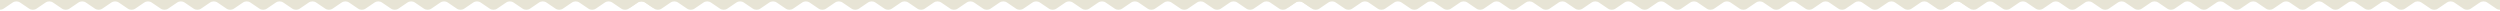 <svg fill="none" height="10" viewBox="0 0 2240 10" width="2240" xmlns="http://www.w3.org/2000/svg" xmlns:xlink="http://www.w3.org/1999/xlink"><clipPath id="a"><path d="m0 0h2240v10h-2240z"/></clipPath><g clip-path="url(#a)" fill="#e7e4d5"><path d="m-18.144 2.286-5.961 4.044c-2.3 1.561-5.409-.087-5.409-2.866 0-1.913 1.551-3.464 3.464-3.464h612.073c1.913 0 3.463 1.551 3.463 3.464 0 2.779-3.108 4.427-5.408 2.866l-5.961-4.044c-2.034-1.38-4.704-1.38-6.738 0l-8 5.428c-2.034 1.38-4.704 1.38-6.738-0l-8-5.428c-2.034-1.38-4.704-1.38-6.738 0l-8 5.428c-2.034 1.38-4.704 1.38-6.738-0l-8-5.428c-2.034-1.38-4.704-1.38-6.738 0l-8 5.428c-2.034 1.38-4.704 1.38-6.738-0l-8-5.428c-2.034-1.38-4.704-1.38-6.738 0l-8.001 5.428c-2.033 1.38-4.703 1.38-6.737 0l-8.001-5.428c-2.034-1.38-4.703-1.38-6.737 0l-8.001 5.428c-2.034 1.38-4.703 1.38-6.737-0l-8.001-5.428c-2.034-1.38-4.704-1.38-6.737 0l-8.001 5.428c-2.034 1.38-4.704 1.38-6.738-0l-8-5.428c-2.034-1.38-4.704-1.38-6.738 0l-8 5.428c-2.034 1.38-4.704 1.38-6.738-0l-8-5.428c-2.034-1.38-4.704-1.38-6.738 0l-8 5.428c-2.034 1.38-4.704 1.38-6.738 0l-8-5.428c-2.034-1.38-4.704-1.38-6.738 0l-8.001 5.428c-2.033 1.38-4.703 1.38-6.737-0l-8.001-5.428c-2.033-1.38-4.703-1.38-6.737 0l-8.001 5.428c-2.034 1.38-4.703 1.38-6.737-0l-8.001-5.428c-2.034-1.38-4.704-1.38-6.737 0l-8.001 5.428c-2.034 1.38-4.704 1.38-6.738-0l-8-5.428c-2.034-1.38-4.704-1.38-6.738 0l-8 5.428c-2.034 1.38-4.704 1.38-6.738 0l-8-5.428c-2.034-1.38-4.704-1.38-6.738 0l-8 5.428c-2.034 1.38-4.704 1.38-6.738-0l-8-5.428c-2.034-1.38-4.704-1.38-6.738 0l-8 5.428c-2.034 1.38-4.704 1.38-6.738 0l-8.001-5.428c-2.033-1.38-4.703-1.38-6.737 0l-8.001 5.428c-2.034 1.38-4.703 1.38-6.737-0l-8.001-5.428c-2.034-1.38-4.703-1.38-6.737 0l-8.001 5.428c-2.034 1.38-4.704 1.38-6.737-0l-8.001-5.428c-2.034-1.38-4.704-1.38-6.738 0l-8 5.428c-2.034 1.38-4.704 1.38-6.738 0l-8-5.428c-2.034-1.38-4.704-1.38-6.738 0l-8 5.428c-2.034 1.38-4.704 1.38-6.738 0l-8.001-5.428c-2.034-1.38-4.704-1.38-6.738 0l-8.001 5.428c-2.034 1.38-4.704 1.38-6.738 0l-8.001-5.428c-2.034-1.38-4.704-1.38-6.738 0l-8.001 5.428c-2.034 1.38-4.704 1.38-6.738 0l-8-5.428c-2.034-1.38-4.704-1.38-6.738 0z"/><path d="m571.369 2.286-5.96 4.044c-2.3 1.561-5.409-.087-5.409-2.866 0-1.913 1.551-3.464 3.464-3.464h612.076c1.91 0 3.46 1.551 3.46 3.464 0 2.779-3.11 4.427-5.41 2.866l-5.96-4.044c-2.03-1.38-4.7-1.38-6.74 0l-8 5.428c-2.03 1.38-4.7 1.38-6.74-0l-8-5.428c-2.03-1.38-4.7-1.38-6.73 0l-8 5.428c-2.04 1.38-4.71 1.38-6.74-0l-8-5.428c-2.04-1.38-4.71-1.38-6.74 0l-8 5.428c-2.03 1.38-4.7 1.38-6.74-0l-8-5.428c-2.03-1.38-4.7-1.38-6.74 0l-8 5.428c-2.03 1.38-4.7 1.38-6.73 0l-8-5.428c-2.04-1.38-4.71-1.38-6.74 0l-8 5.428c-2.04 1.38-4.71 1.38-6.74-0l-8-5.428c-2.03-1.38-4.7-1.38-6.74 0l-8 5.428c-2.03 1.38-4.7 1.38-6.736-0l-8-5.428c-2.034-1.38-4.704-1.38-6.738 0l-8.001 5.428c-2.033 1.38-4.703 1.38-6.737-0l-8.001-5.428c-2.034-1.38-4.703-1.38-6.737 0l-8.001 5.428c-2.034 1.38-4.703 1.38-6.737 0l-8.001-5.428c-2.034-1.38-4.704-1.38-6.737 0l-8.001 5.428c-2.034 1.38-4.704 1.38-6.738-0l-8-5.428c-2.034-1.38-4.704-1.38-6.738 0l-8 5.428c-2.034 1.38-4.704 1.38-6.738-0l-8-5.428c-2.034-1.38-4.704-1.38-6.738 0l-8 5.428c-2.034 1.38-4.704 1.38-6.738-0l-8-5.428c-2.034-1.38-4.704-1.38-6.738 0l-8 5.428c-2.034 1.38-4.704 1.38-6.738 0l-8.001-5.428c-2.033-1.38-4.703-1.38-6.737 0l-8.001 5.428c-2.034 1.38-4.703 1.38-6.737-0l-8.001-5.428c-2.034-1.38-4.704-1.38-6.737 0l-8.001 5.428c-2.034 1.38-4.704 1.38-6.737 0l-8.001-5.428c-2.034-1.38-4.704-1.38-6.738 0l-8 5.428c-2.034 1.38-4.704 1.38-6.738-0l-8-5.428c-2.034-1.38-4.704-1.38-6.738 0l-8 5.428c-2.034 1.38-4.704 1.38-6.738-0l-8-5.428c-2.034-1.38-4.704-1.38-6.738 0l-8 5.428c-2.034 1.38-4.704 1.38-6.738 0l-8.001-5.428c-2.033-1.38-4.703-1.38-6.737 0l-8.001 5.428c-2.033 1.38-4.703 1.38-6.737 0l-8.001-5.428c-2.034-1.38-4.703-1.38-6.737 0l-8.001 5.428c-2.034 1.38-4.704 1.38-6.737 0l-8.001-5.428c-2.034-1.38-4.704-1.38-6.738 0l-8 5.428c-2.034 1.38-4.704 1.38-6.738 0l-8-5.428c-2.034-1.38-4.704-1.38-6.738 0z"/><path d="m1160.77 2.286-5.96 4.044c-2.3 1.561-5.41-.087-5.41-2.866 0-1.913 1.55-3.464 3.46-3.464h612.07c1.92 0 3.47 1.551 3.47 3.464 0 2.779-3.11 4.427-5.41 2.866l-5.96-4.044c-2.03-1.38-4.7-1.38-6.74 0l-8 5.428c-2.03 1.38-4.7 1.38-6.74-0l-8-5.428c-2.03-1.38-4.7-1.38-6.73 0l-8 5.428c-2.04 1.38-4.71 1.38-6.74-0l-8-5.428c-2.04-1.38-4.71-1.38-6.74 0l-8 5.428c-2.03 1.38-4.7 1.38-6.74-0l-8-5.428c-2.03-1.38-4.7-1.38-6.74 0l-8 5.428c-2.03 1.38-4.7 1.38-6.73 0l-8.01-5.428c-2.03-1.38-4.7-1.38-6.73 0l-8 5.428c-2.04 1.38-4.71 1.38-6.74-0l-8-5.428c-2.04-1.38-4.71-1.38-6.74 0l-8 5.428c-2.03 1.38-4.7 1.38-6.74-0l-8-5.428c-2.03-1.38-4.7-1.38-6.74 0l-8 5.428c-2.03 1.38-4.7 1.38-6.73-0l-8-5.428c-2.04-1.38-4.71-1.38-6.74 0l-8 5.428c-2.04 1.38-4.71 1.38-6.74 0l-8-5.428c-2.03-1.38-4.7-1.38-6.74 0l-8 5.428c-2.03 1.38-4.7 1.38-6.74-0l-8-5.428c-2.03-1.38-4.7-1.38-6.73 0l-8 5.428c-2.04 1.38-4.71 1.38-6.74-0l-8-5.428c-2.04-1.38-4.71-1.38-6.74 0l-8 5.428c-2.03 1.38-4.7 1.38-6.74-0l-8-5.428c-2.03-1.38-4.7-1.38-6.74 0l-8 5.428c-2.03 1.38-4.7 1.38-6.73 0l-8-5.428c-2.04-1.38-4.71-1.38-6.74 0l-8 5.428c-2.04 1.38-4.71 1.38-6.74-0l-8-5.428c-2.03-1.38-4.7-1.38-6.74 0l-8 5.428c-2.03 1.38-4.7 1.38-6.74 0l-8-5.428c-2.03-1.38-4.7-1.38-6.73 0l-8.01 5.428c-2.03 1.38-4.7 1.38-6.73-0l-8-5.428c-2.04-1.38-4.71-1.38-6.74 0l-8 5.428c-2.04 1.38-4.71 1.38-6.74-0l-8-5.428c-2.03-1.38-4.7-1.38-6.74 0l-8 5.428c-2.03 1.38-4.7 1.38-6.74 0l-8-5.428c-2.03-1.38-4.7-1.38-6.73 0l-8 5.428c-2.04 1.38-4.71 1.38-6.74 0l-8-5.428c-2.04-1.38-4.71-1.38-6.74 0l-8 5.428c-2.03 1.38-4.7 1.38-6.74 0l-8-5.428c-2.03-1.38-4.7-1.38-6.74 0l-8 5.428c-2.03 1.38-4.7 1.38-6.73 0l-8-5.428c-2.04-1.38-4.71-1.38-6.74 0z"/><path d="m1750.28 2.286-5.96 4.044c-2.3 1.561-5.41-.087-5.41-2.866 0-1.913 1.55-3.464 3.47-3.464h612.07c1.91 0 3.46 1.551 3.46 3.464 0 2.779-3.11 4.427-5.41 2.866l-5.96-4.044c-2.03-1.38-4.7-1.38-6.73 0l-8.01 5.428c-2.03 1.38-4.7 1.38-6.73-0l-8-5.428c-2.04-1.38-4.71-1.38-6.74 0l-8 5.428c-2.04 1.38-4.71 1.38-6.74-0l-8-5.428c-2.03-1.38-4.7-1.38-6.74 0l-8 5.428c-2.03 1.38-4.7 1.38-6.74-0l-8-5.428c-2.03-1.38-4.7-1.38-6.73 0l-8 5.428c-2.04 1.38-4.71 1.38-6.74 0l-8-5.428c-2.04-1.38-4.71-1.38-6.74 0l-8 5.428c-2.03 1.38-4.7 1.38-6.74-0l-8-5.428c-2.03-1.38-4.7-1.38-6.74 0l-8 5.428c-2.03 1.38-4.7 1.38-6.73-0l-8-5.428c-2.04-1.38-4.71-1.38-6.74 0l-8 5.428c-2.04 1.38-4.71 1.38-6.74-0l-8-5.428c-2.03-1.38-4.7-1.38-6.74 0l-8 5.428c-2.03 1.38-4.7 1.38-6.74 0l-8-5.428c-2.03-1.38-4.7-1.38-6.73 0l-8 5.428c-2.04 1.38-4.71 1.38-6.74-0l-8-5.428c-2.04-1.38-4.71-1.38-6.74 0l-8 5.428c-2.03 1.38-4.7 1.38-6.74-0l-8-5.428c-2.03-1.38-4.7-1.38-6.74 0l-8 5.428c-2.03 1.38-4.7 1.38-6.73-0l-8.01-5.428c-2.03-1.38-4.7-1.38-6.73 0l-8 5.428c-2.04 1.38-4.71 1.38-6.74 0l-8-5.428c-2.04-1.38-4.7-1.38-6.74 0l-8 5.428c-2.03 1.38-4.7 1.38-6.74-0l-8-5.428c-2.03-1.38-4.7-1.38-6.74 0l-8 5.428c-2.03 1.38-4.7 1.38-6.73 0l-8-5.428c-2.04-1.38-4.71-1.38-6.74 0l-8 5.428c-2.04 1.38-4.71 1.38-6.74-0l-8-5.428c-2.03-1.38-4.7-1.38-6.74 0l-8 5.428c-2.03 1.38-4.7 1.38-6.74-0l-8-5.428c-2.03-1.38-4.7-1.38-6.73 0l-8 5.428c-2.04 1.38-4.71 1.38-6.74 0l-8-5.428c-2.04-1.38-4.71-1.38-6.74 0l-8 5.428c-2.03 1.38-4.7 1.38-6.74 0l-8-5.428c-2.03-1.38-4.7-1.38-6.74 0l-8 5.428c-2.03 1.38-4.7 1.38-6.73 0l-8-5.428c-2.04-1.38-4.71-1.38-6.74 0l-8 5.428c-2.04 1.38-4.71 1.38-6.74 0l-8-5.428c-2.03-1.38-4.7-1.38-6.74 0z"/></g></svg>